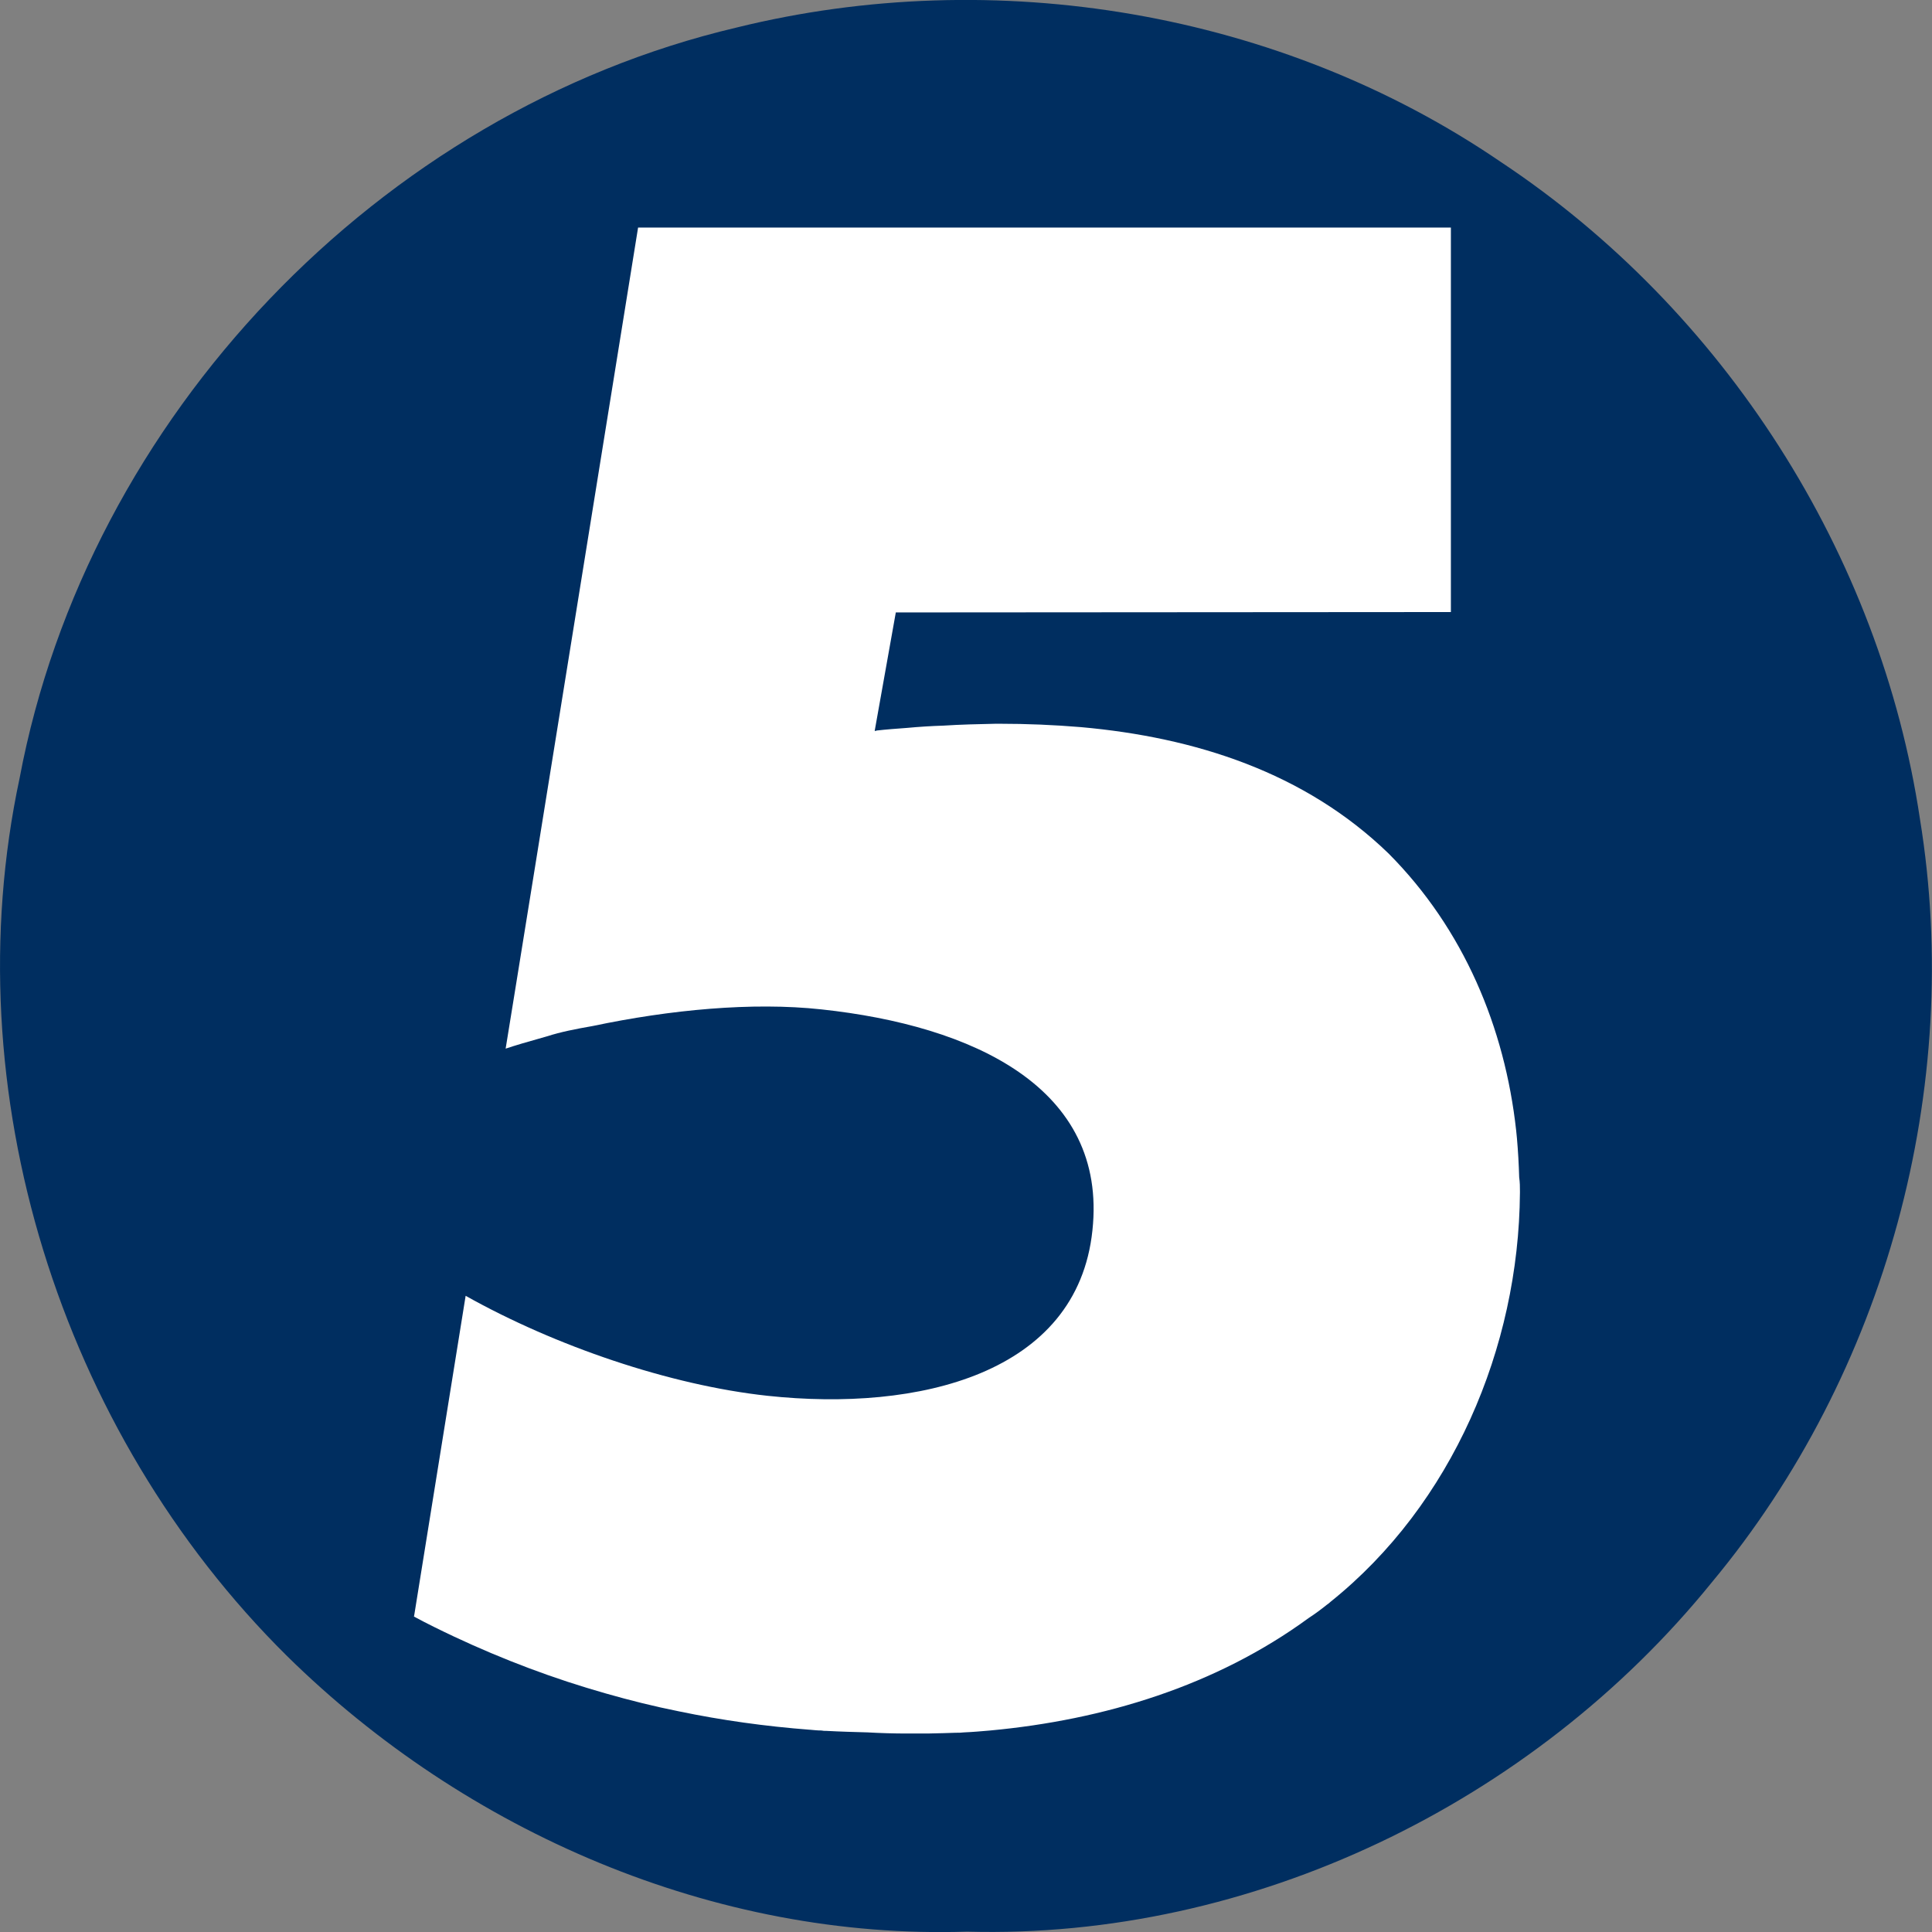 <?xml version="1.0" encoding="utf-8"?>
<!-- Generator: Adobe Illustrator 23.1.0, SVG Export Plug-In . SVG Version: 6.00 Build 0)  -->
<!DOCTYPE svg PUBLIC "-//W3C//DTD SVG 1.1//EN" "http://www.w3.org/Graphics/SVG/1.1/DTD/svg11.dtd">
<svg version="1.1" id="Слой_1" xmlns:x="http://ns.adobe.com/Extensibility/1.0/" xmlns:i="http://ns.adobe.com/AdobeIllustrator/10.0/" xmlns:graph="http://ns.adobe.com/Graphs/1.0/"
	 xmlns="http://www.w3.org/2000/svg" xmlns:xlink="http://www.w3.org/1999/xlink" x="0px" y="0px" viewBox="0 0 512 512"
	 style="enable-background:new 0 0 512 512;" xml:space="preserve">
<rect x="0" y="0" width="512" height="512" fill="#808080" stroke="none"/>
<style type="text/css">
	.st0{fill:#002E60;}
	.st1{fill:#FFFFFF;}
</style>

<g>
	<path class="st0" d="M508.8,217c-10.5-70.2-52-134.9-111.1-174.1C339.3,3,263.7-9.6,195.2,7.3c-94.7,22.3-172,103.3-190,198.9
		C-12.5,289.1,16,379.4,76,438.8c47.4,46.7,113.4,75.3,180.3,73.1c75.4,2.1,150-34.1,197.3-92.5C499.8,363.9,520.4,288.2,508.8,217z
		"/>
	<path class="st1" d="M402.8,315.7v0.3v0.1c-0.3,41.1-18,82.6-50.2,108.4c-0.3,0.3-0.7,0.6-1,0.8c-1.5,1.2-3.1,2.4-4.8,3.5
		c-24.6,18-54.3,27-84.4,29.8c-2.3,0.2-4.6,0.4-6.9,0.5c-0.8,0.1-1.5,0.1-2.3,0.1c-1,0-2.1,0.1-3.1,0.1c-1.4,0-2.8,0.1-4.3,0.1
		c-0.9,0-1.8,0-2.7,0c-0.7,0-1.5,0-2.2,0h-0.5c-3.5,0-7-0.1-10.5-0.3c-3.6-0.1-7.3-0.2-10.9-0.4h-0.1c-0.4,0-0.8,0-1.2-0.1
		c-1,0-2-0.1-3-0.2h-0.1c-11.7-0.9-23.3-2.5-34.8-4.9c-6.5-1.3-12.9-2.9-19.2-4.7c-13.8-3.9-27.3-9-40.3-15.1
		c-3.6-1.7-7.1-3.4-10.6-5.3l0.1-0.5l13.6-84.5c23.7,13.3,54.1,23.7,80,26.5c40,4.3,82.1-5.8,86.1-43.8
		c4.1-37.9-31.8-54.3-71.8-58.6c-18.4-2-40.2,0.1-60.6,4.4c-4.6,0.8-8.6,1.6-12,2.7c-0.9,0.3,0.9-0.3,0,0c-5.7,1.6-8.4,2.4-11.1,3.3
		l2.4-14.8l5.8-35.9l26.9-166.9h215.4v101.9l-146.9,0.1h-0.2l-5.6,31.4c0.2,0,0.4,0,0.5-0.1c2.6-0.3,5.4-0.5,8.1-0.7
		c3.2-0.3,6.4-0.5,9.6-0.6c4.6-0.3,9.3-0.4,13.9-0.5h0.9c7.3,0,14.5,0.3,21.7,0.9c30.1,2.7,59.2,11.9,81.5,33.5
		c19.9,20,30.8,46.1,33.8,73.4c0.1,0.7,0.1,1.3,0.2,2c0.3,3.4,0.5,6.9,0.6,10.4C402.8,313.4,402.8,314.5,402.8,315.7z"/>
</g>
</svg>
